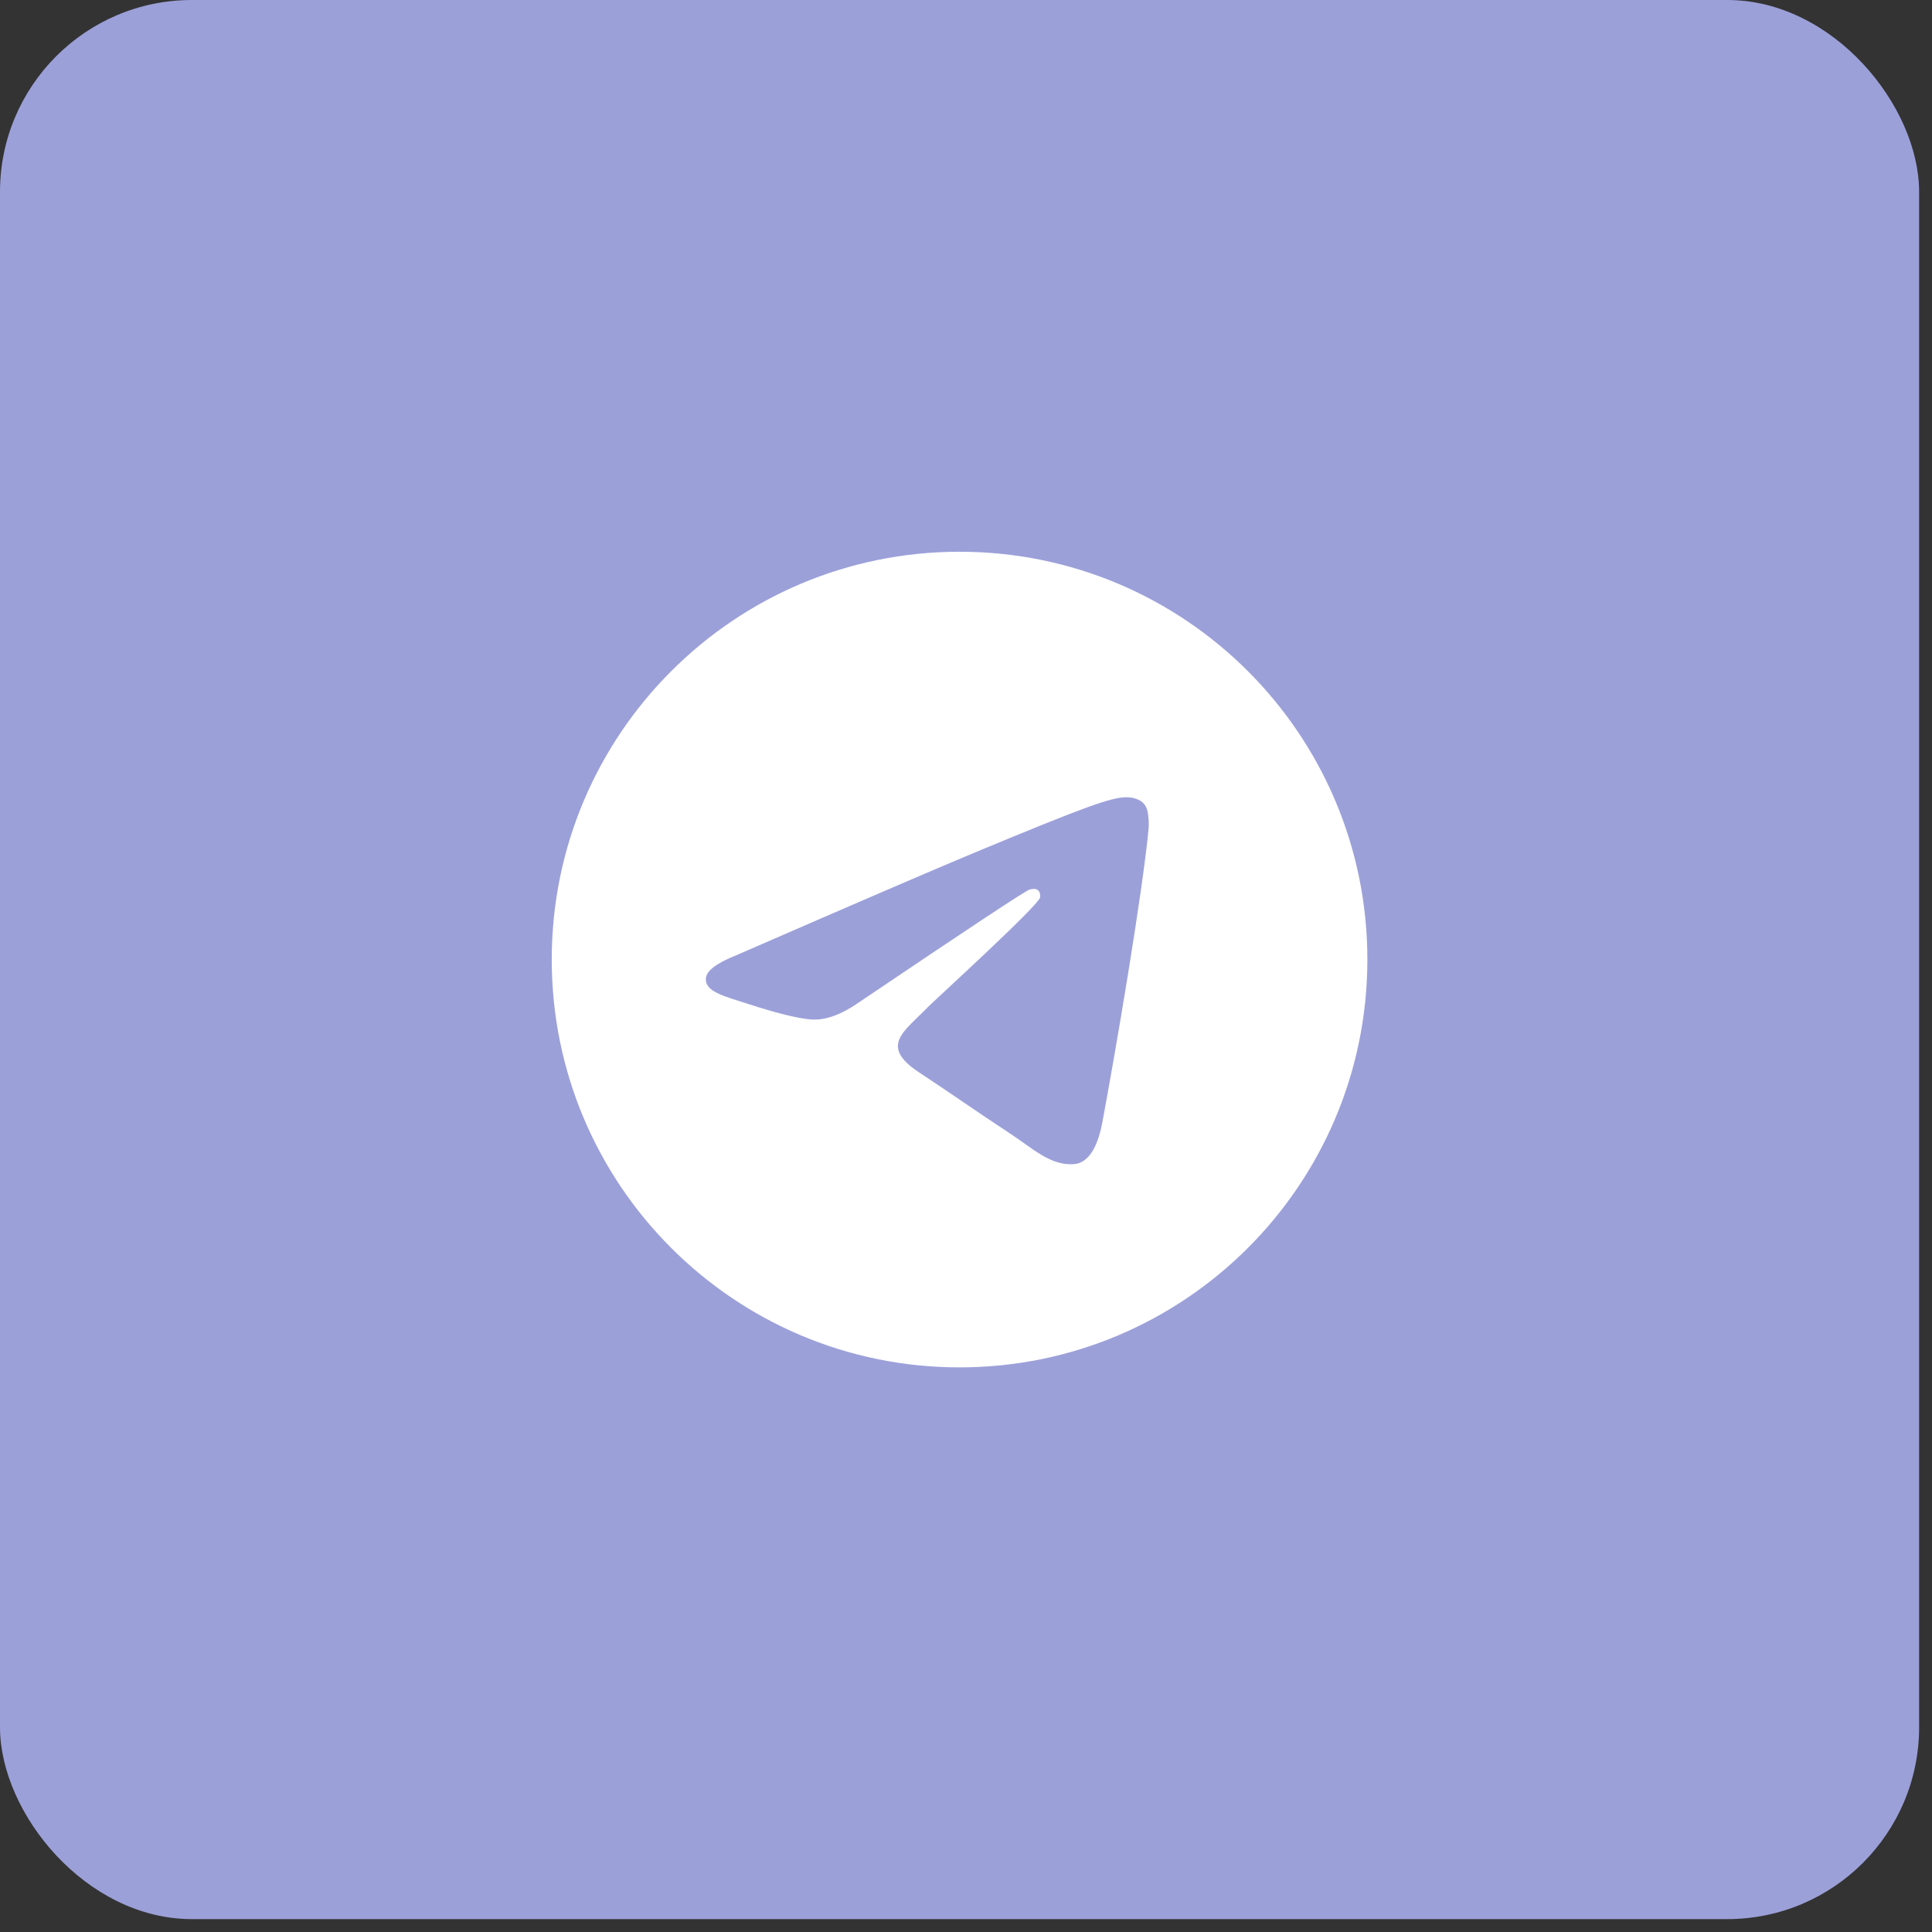 <?xml version="1.0" encoding="UTF-8"?> <svg xmlns="http://www.w3.org/2000/svg" width="76" height="76" viewBox="0 0 76 76" fill="none"><rect x="0" y="0" width="76" height="76" fill="#333333" stroke="none"/><rect width="75.493" height="75.493" rx="7.549" fill="#9CA0D9"></rect><path d="M37.746 21.704C46.606 21.704 53.789 28.886 53.789 37.746C53.789 46.606 46.606 53.789 37.746 53.789C28.886 53.789 21.704 46.606 21.704 37.746C21.704 28.887 28.887 21.704 37.746 21.704ZM44.305 31.361C43.701 31.372 42.775 31.694 38.32 33.547C36.76 34.196 33.641 35.54 28.965 37.577C28.206 37.879 27.808 38.174 27.771 38.463C27.702 39.017 28.501 39.19 29.506 39.517C30.325 39.783 31.426 40.095 31.999 40.107C32.519 40.119 33.099 39.904 33.739 39.464C38.109 36.514 40.364 35.024 40.506 34.992C40.606 34.969 40.744 34.941 40.838 35.024C40.931 35.108 40.922 35.265 40.912 35.308C40.832 35.647 36.73 39.378 36.492 39.625C35.59 40.562 34.563 41.136 36.147 42.18C37.517 43.083 38.315 43.659 39.727 44.585C40.629 45.176 41.336 45.877 42.268 45.792C42.696 45.752 43.139 45.35 43.364 44.148C43.896 41.306 44.94 35.15 45.182 32.613C45.203 32.391 45.177 32.107 45.155 31.982C45.134 31.858 45.089 31.68 44.927 31.548C44.735 31.392 44.438 31.359 44.305 31.361Z" fill="white"></path></svg> 